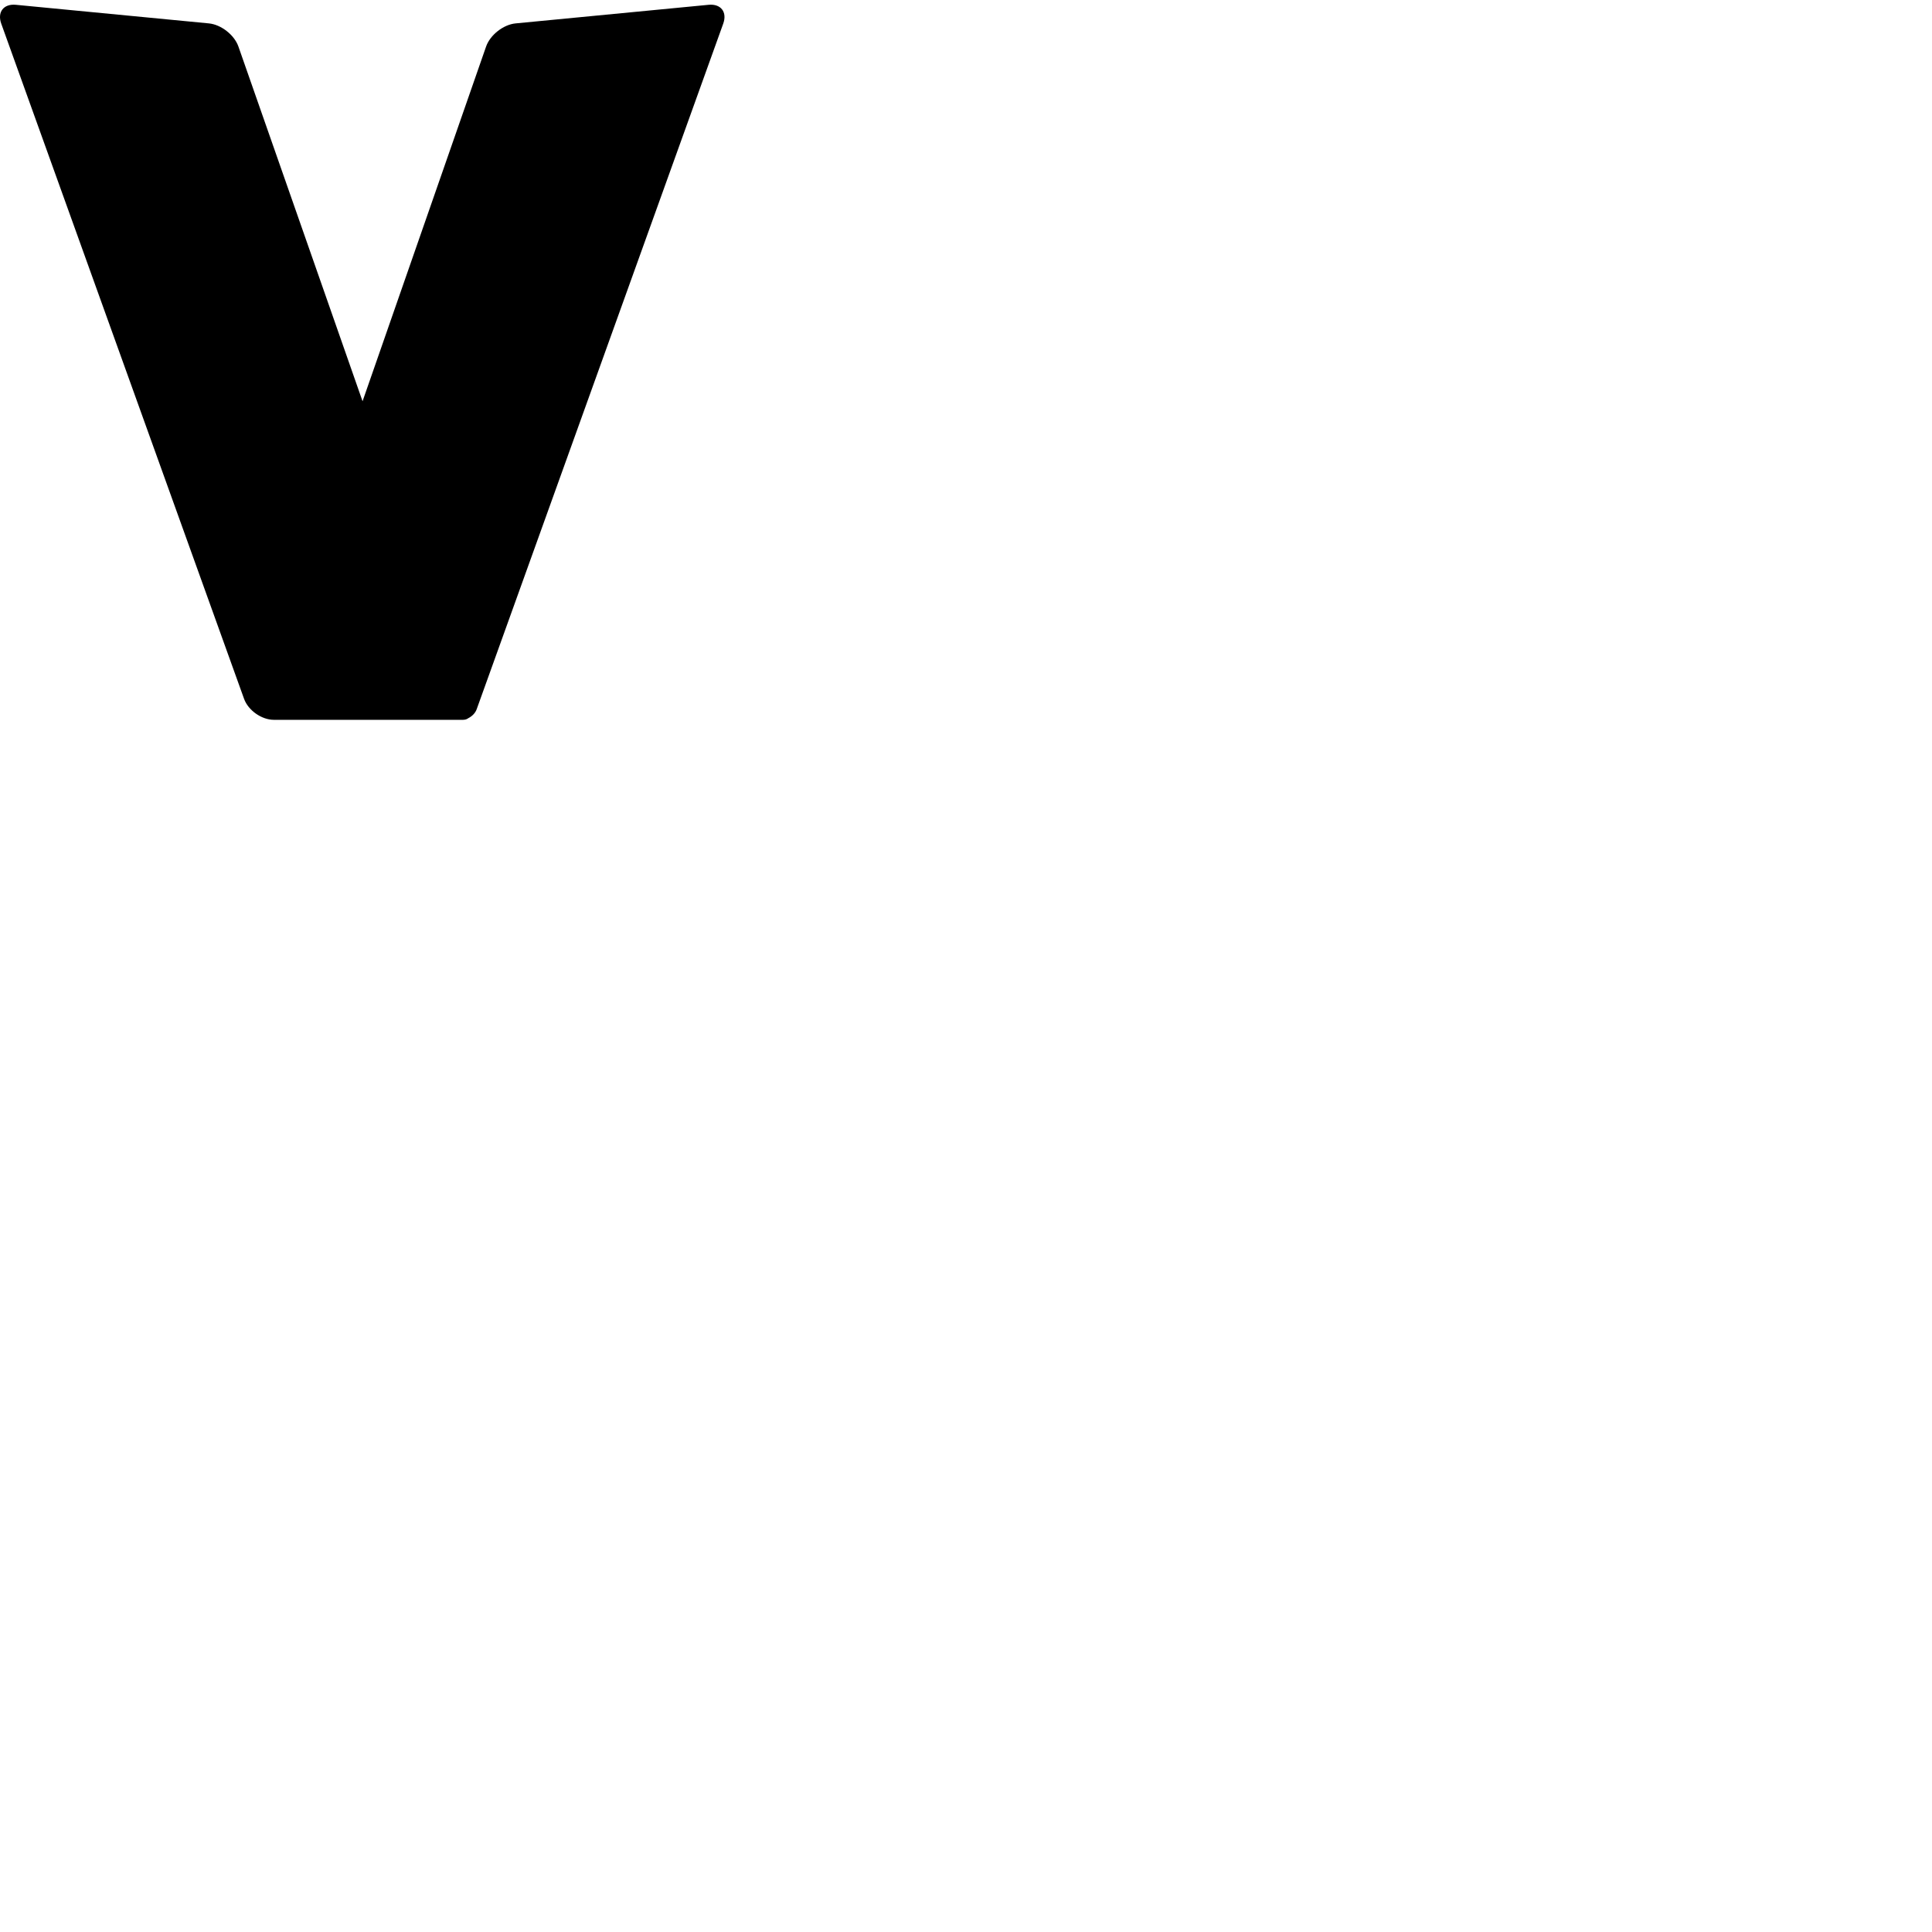    <svg     
      width="64px"
      height="64px"
      viewBox="0 0 64 64"
      xmlns="http://www.w3.org/2000/svg"
    >
      <style>
    #favicon {
      fill: #111;
      @media (prefers-color-scheme: dark) {
        fill: #fff;
      }
    }
  </style>
      <g id="SVGRepo_bgCarrier" stroke-width="0"></g>
      <g id="SVGRepo_tracerCarrier" stroke-linecap="round" stroke-linejoin="round"></g>
      <g id="SVGRepo_iconCarrier">
        <title>V icon</title>
        <path d="M23.474,0.159L17.08,0.775c-0.406,0.039-0.844,0.383-0.978,0.768l-4.092,11.749L7.898,1.542 C7.764,1.158,7.325,0.814,6.92,0.775L0.526,0.159C0.121,0.12-0.096,0.399,0.041,0.783L8.085,23.15 c0.138,0.383,0.581,0.695,0.988,0.695h6.223h0.039c0.073,0,0.134-0.02,0.179-0.055c0.124-0.062,0.231-0.169,0.275-0.292 l0.039-0.108l8.13-22.607C24.096,0.399,23.879,0.12,23.474,0.159z"></path>
      </g>
    </svg>